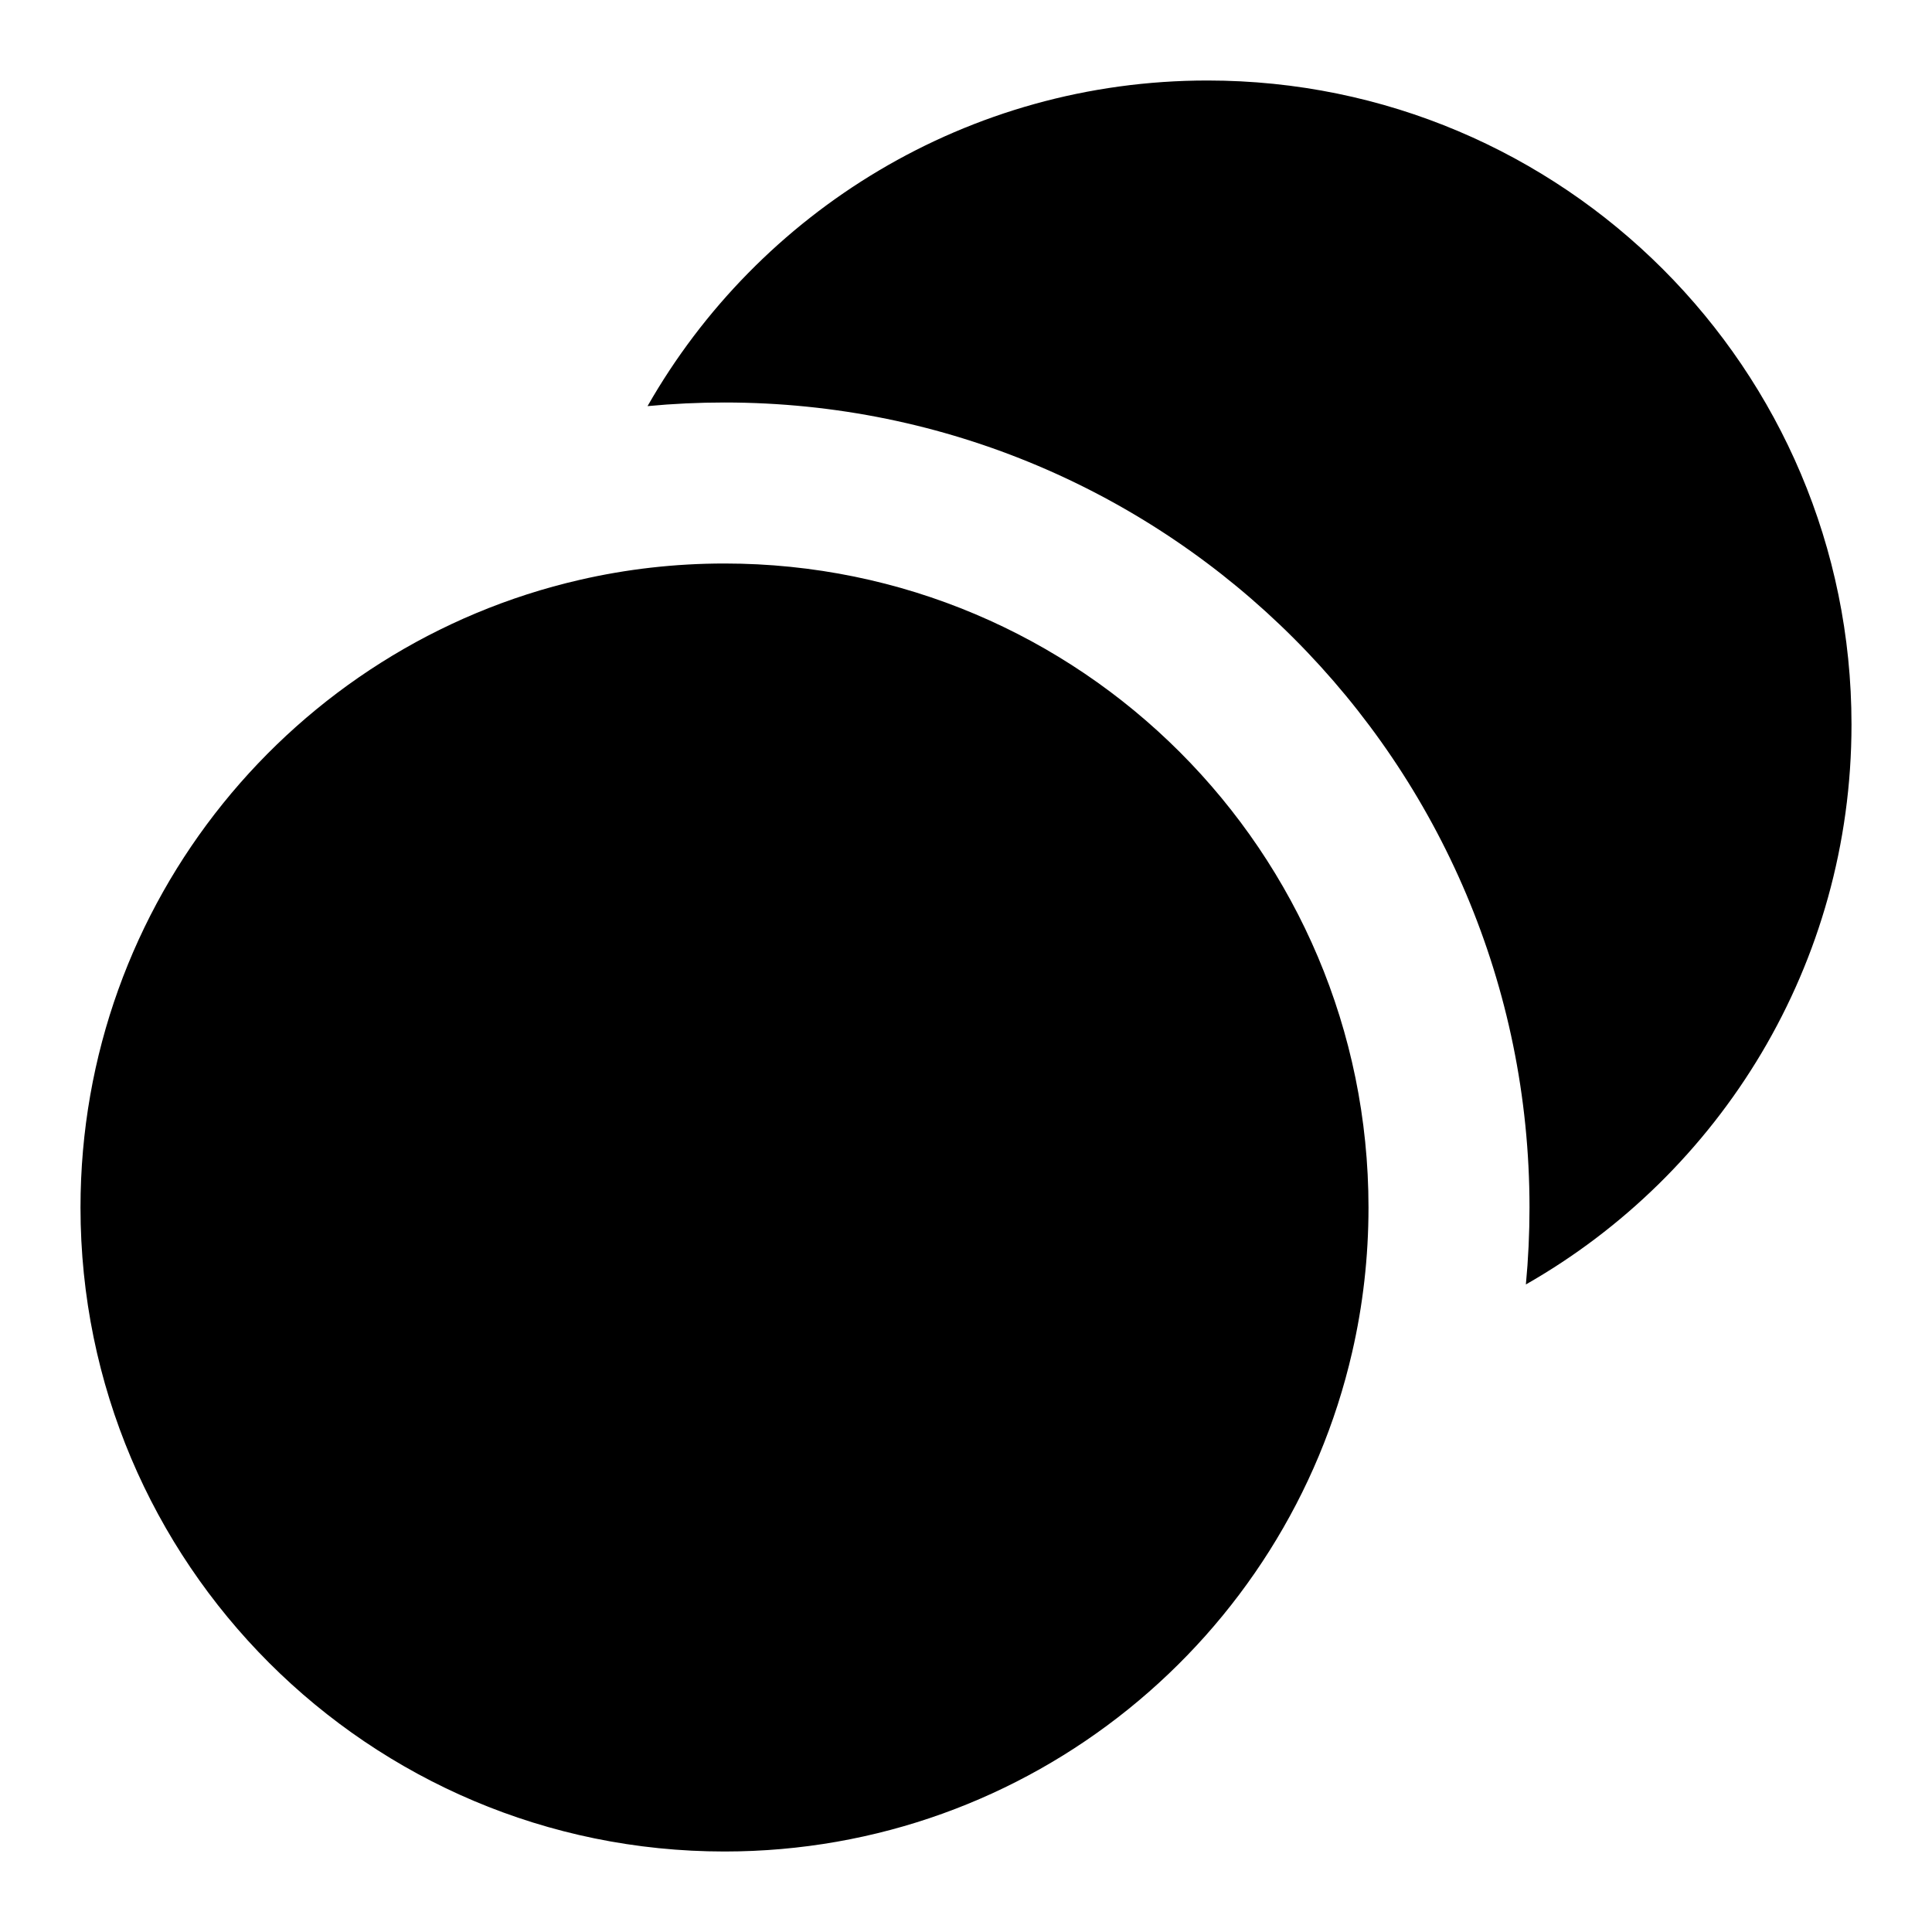 <svg class="size-full" viewBox="0 0 24 24" fill="none" xmlns="http://www.w3.org/2000/svg">
<path d="M7.203 7.203C3.65 8.018 1 11.2 1 15C1 19.418 4.582 23 9 23C12.8 23 15.982 20.35 16.797 16.797C16.93 16.22 17 15.618 17 15C17 10.582 13.418 7 9 7C8.382 7 7.78 7.07 7.203 7.203Z" fill="currentColor"/>
<path d="M8.044 5.045C8.359 5.015 8.678 5 9 5C14.523 5 19 9.477 19 15C19 15.322 18.985 15.641 18.955 15.956C21.371 14.579 23 11.98 23 9C23 4.582 19.418 1 15 1C12.02 1 9.421 2.629 8.044 5.045Z" fill="currentColor"/>
</svg>
